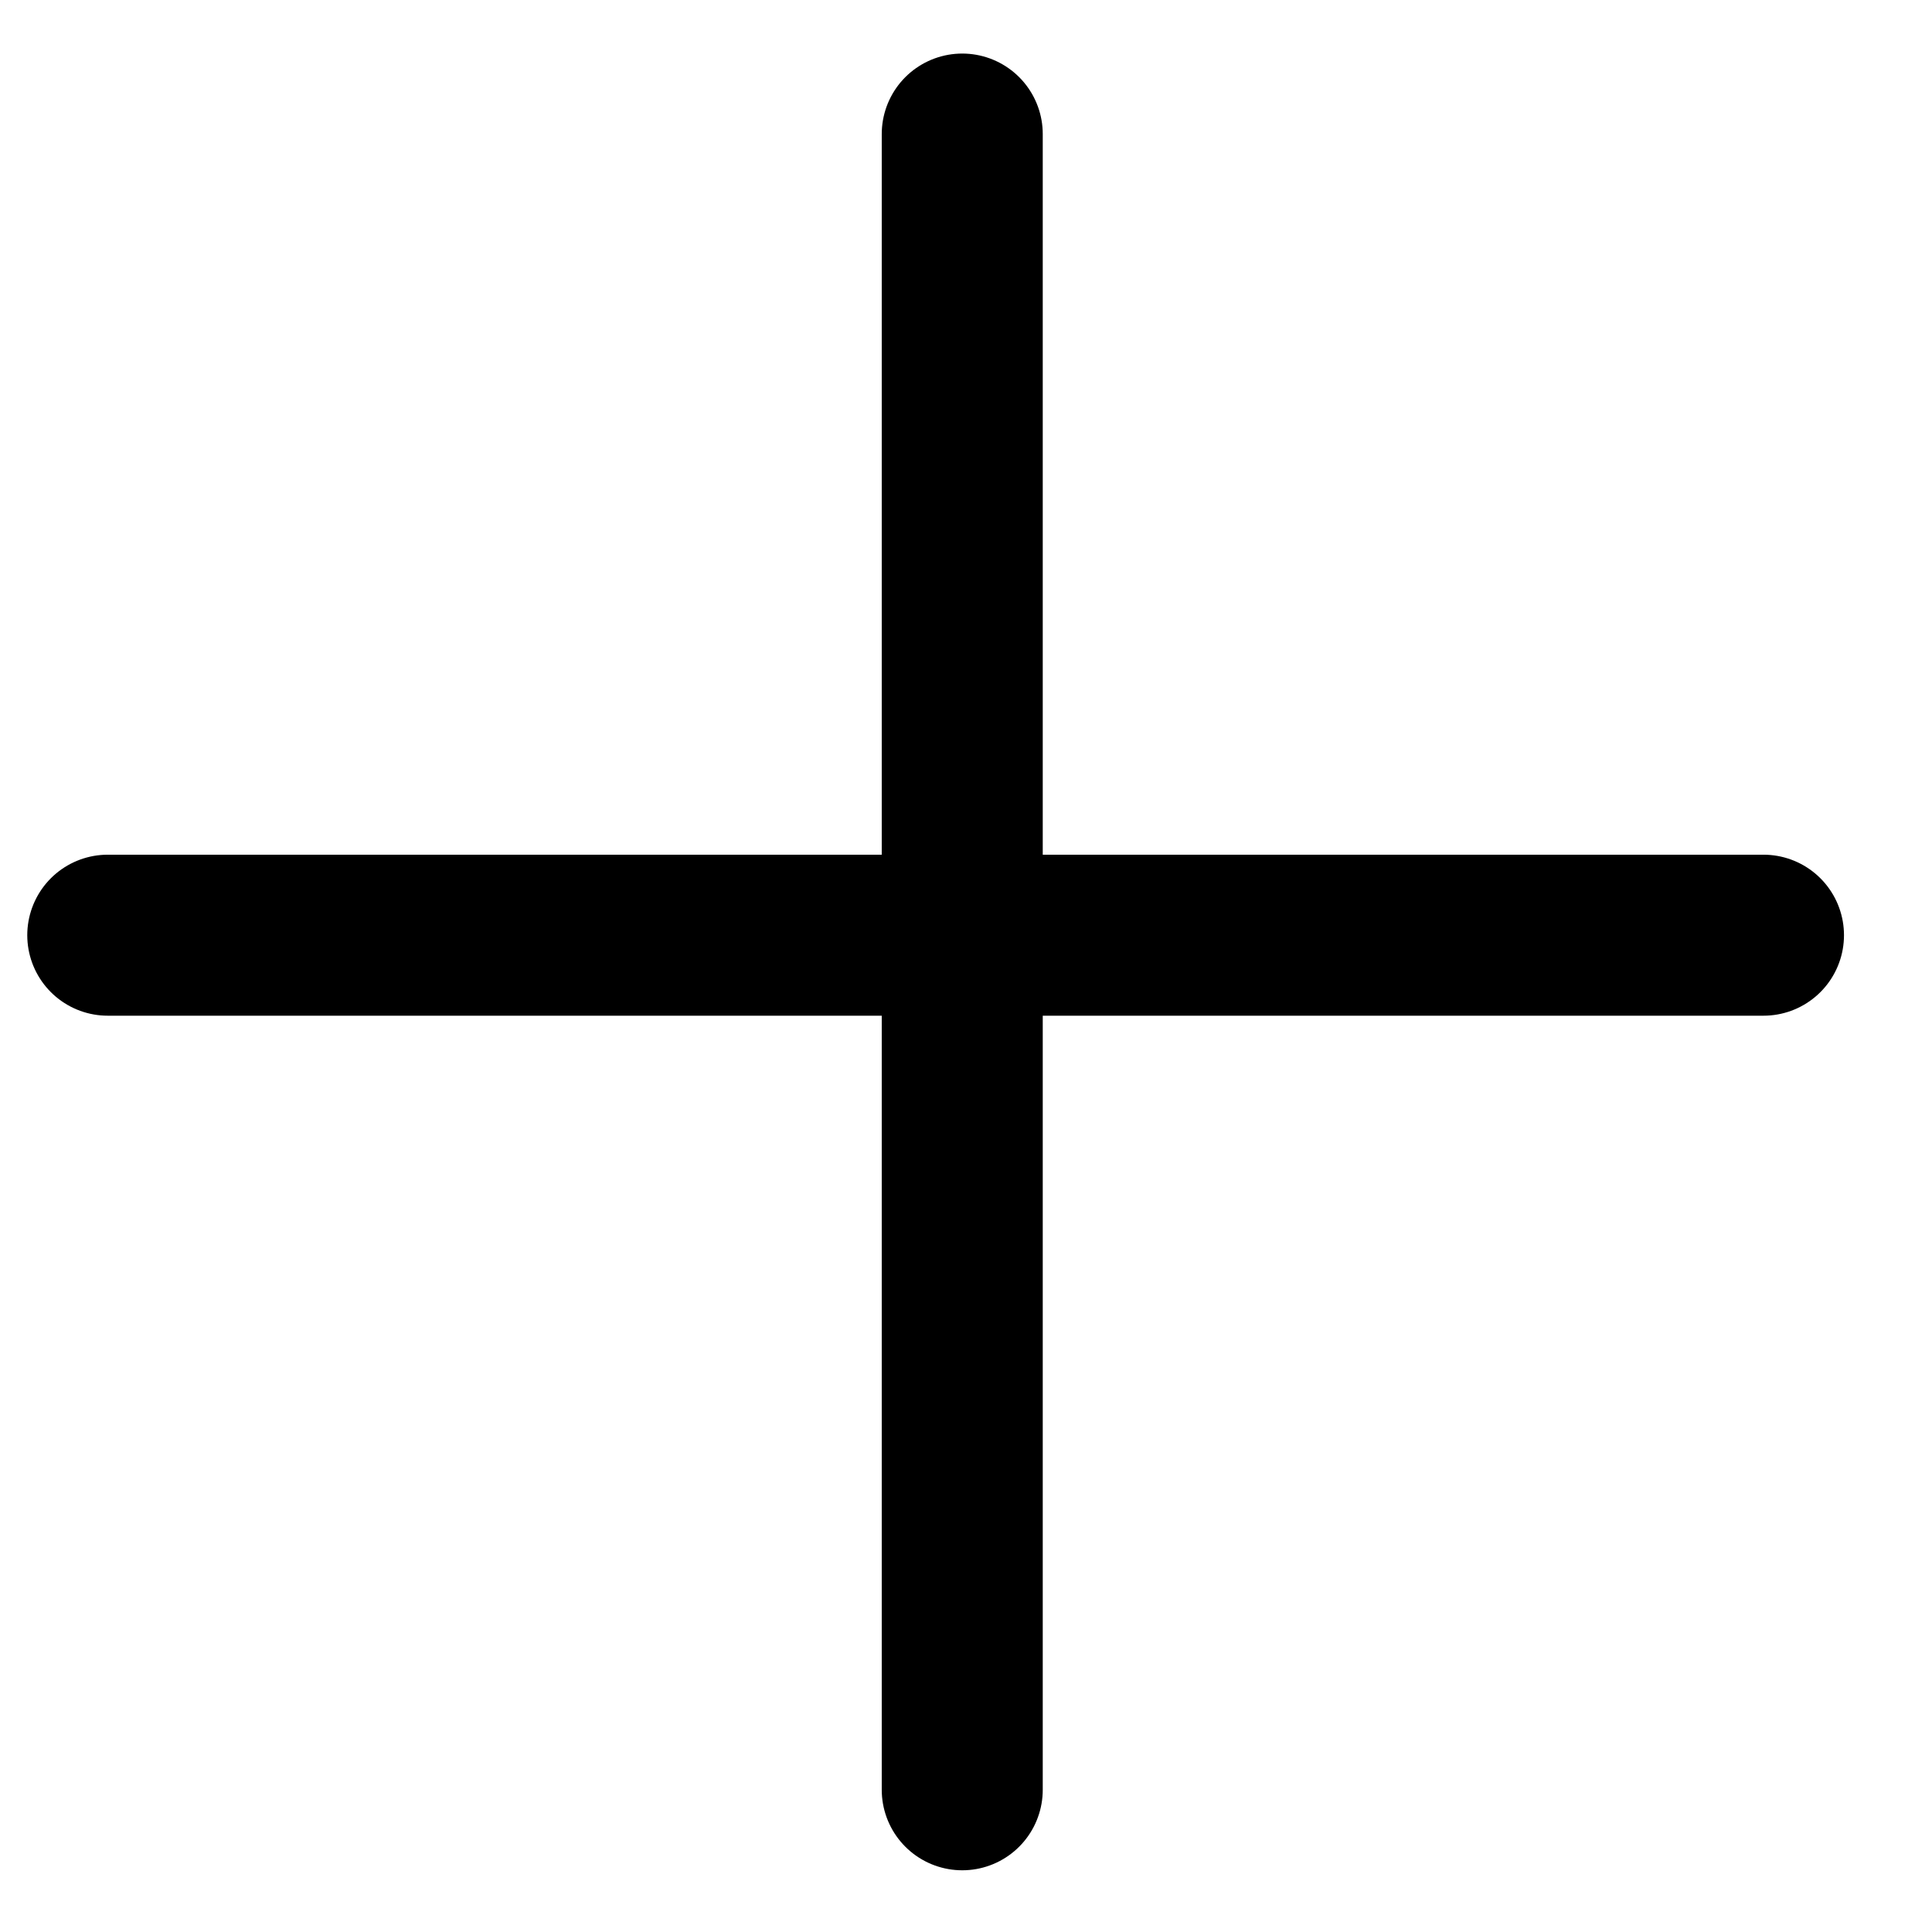 <svg width="18" height="18" viewBox="0 0 18 18" fill="none" xmlns="http://www.w3.org/2000/svg">
<path d="M16.43 8.713H1.004" stroke="black" stroke-width="1.5" stroke-linecap="round"/>
<path d="M8.965 1.249V16.675" stroke="black" stroke-width="1.5" stroke-linecap="round"/>
</svg>
